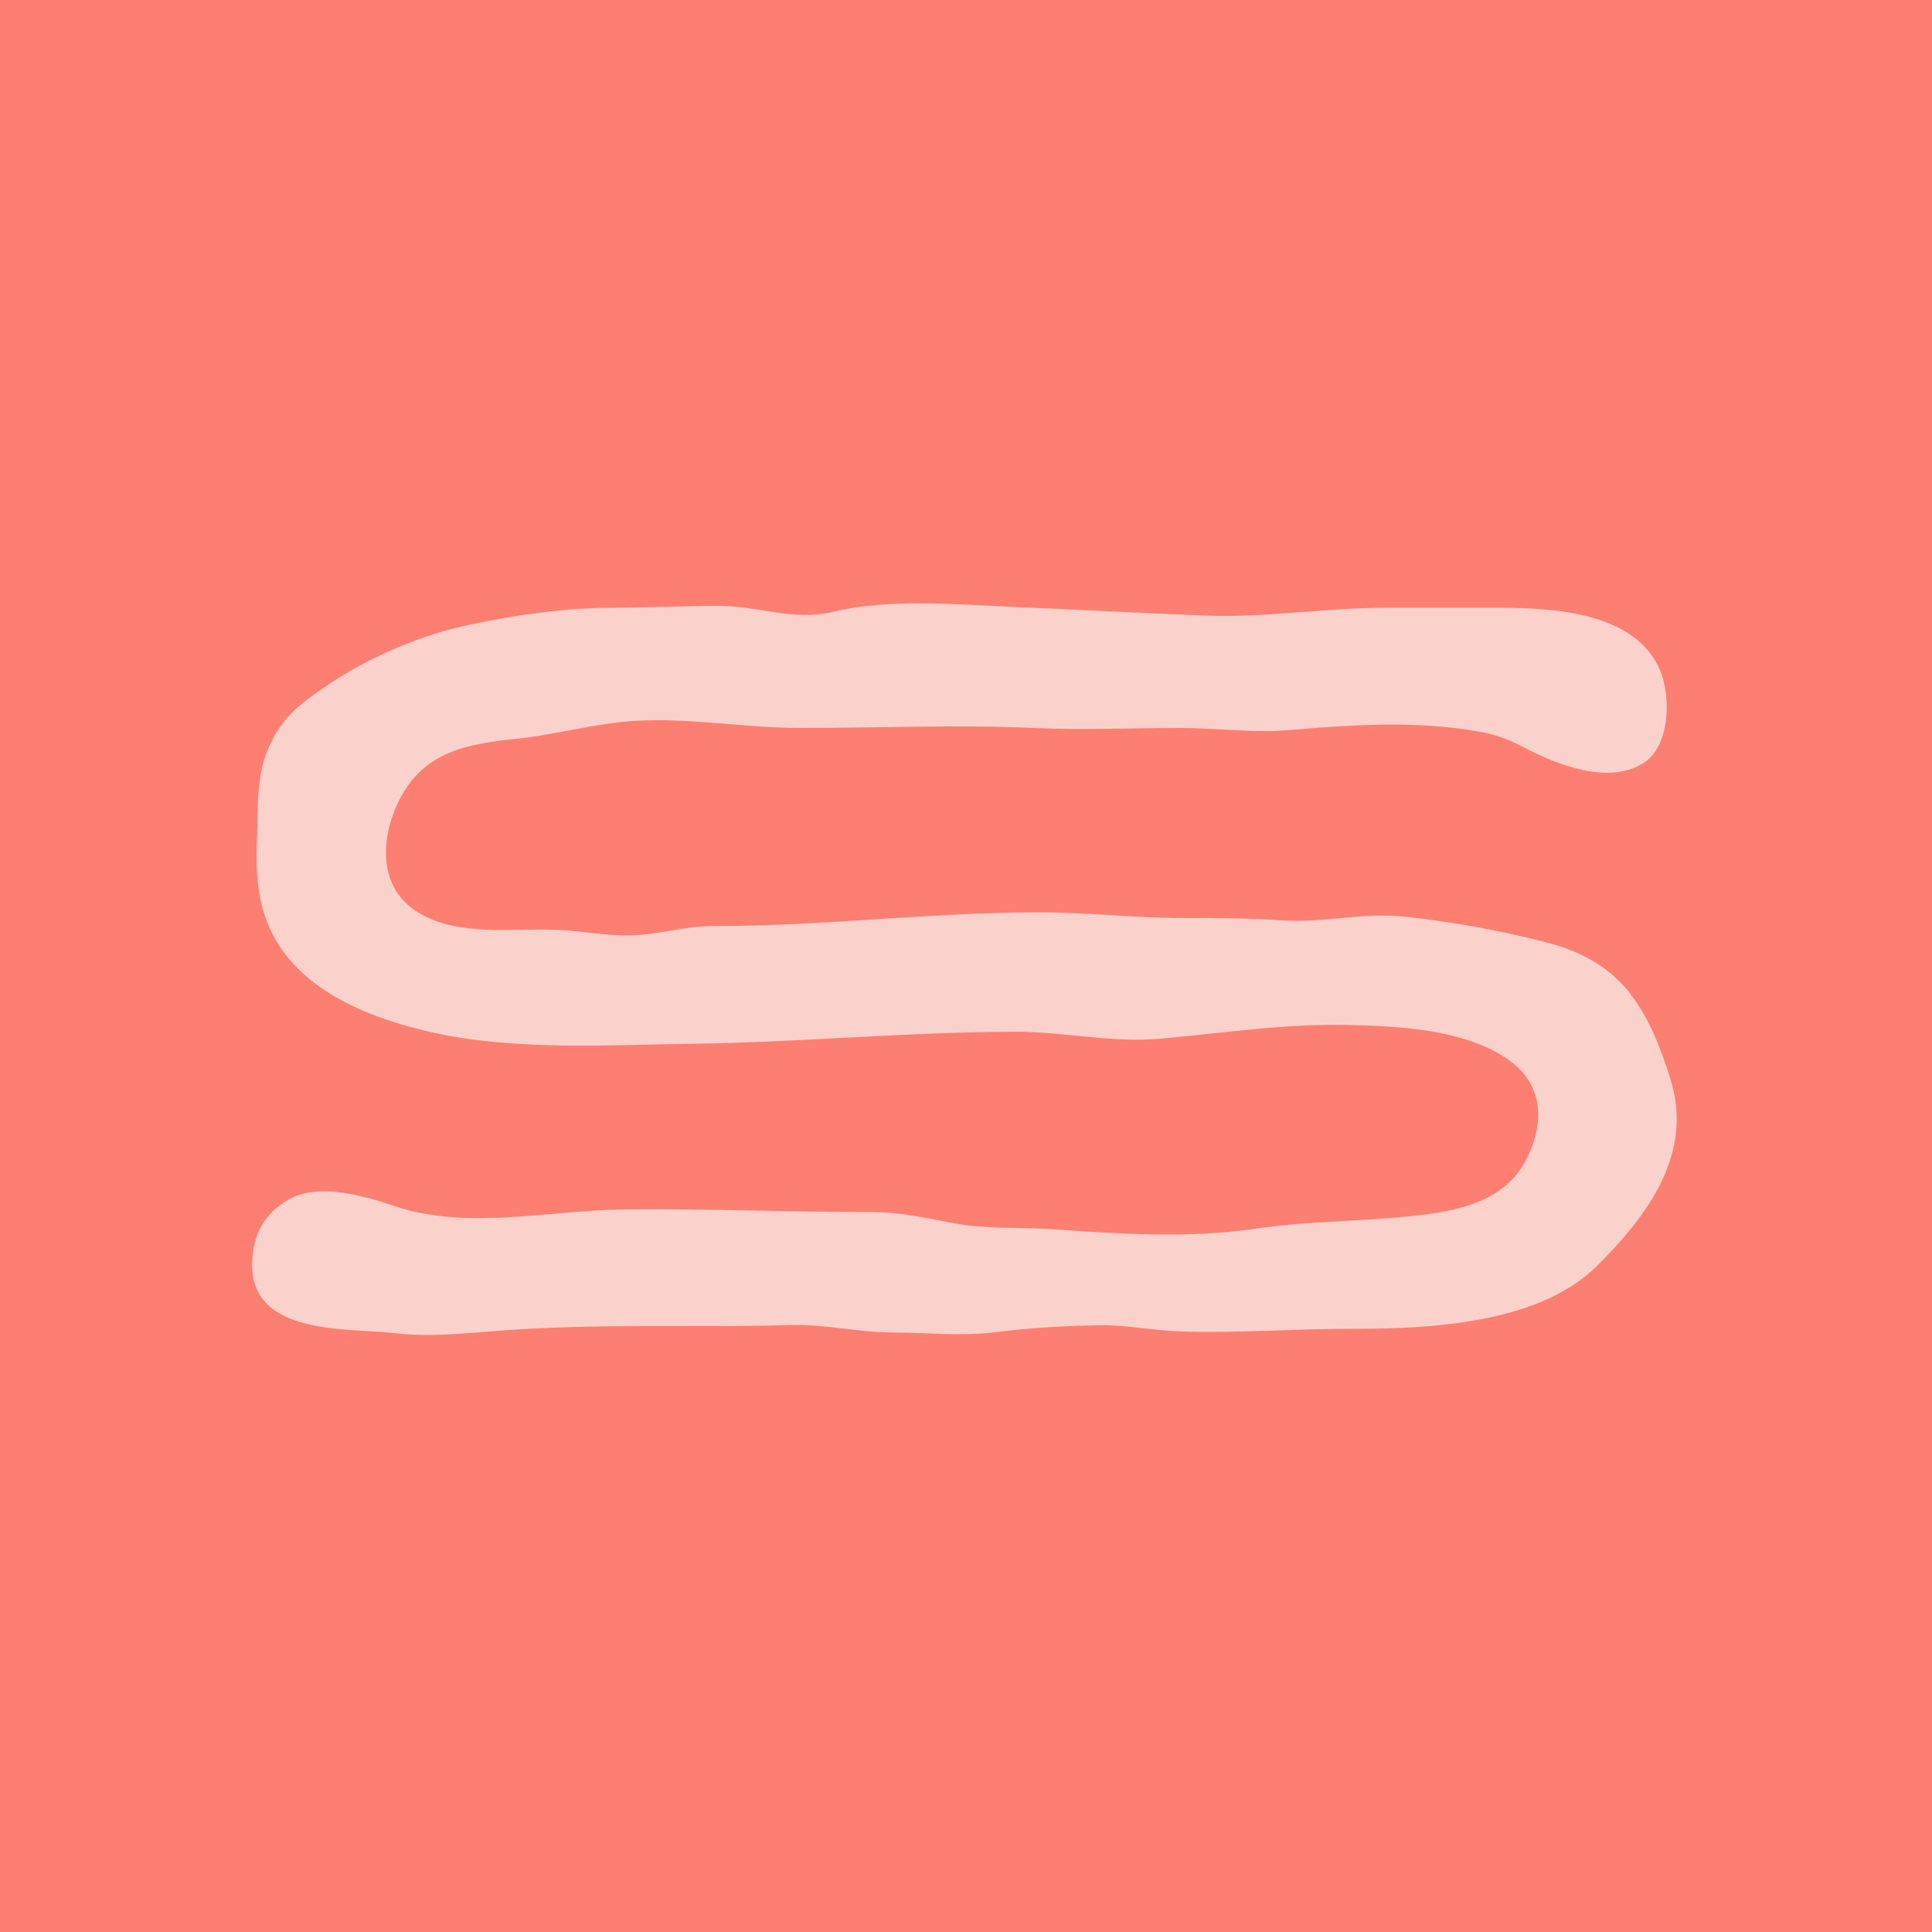 <svg viewBox="0 0 72 72" version="1.1" xmlns="http://www.w3.org/2000/svg" id="Layer_1">
  
  <defs>
    <style>
      .st0 {
        fill: #fbd2cb;
      }

      .st1 {
        fill: #fd7f71;
      }
    </style>
  </defs>
  <rect height="72.06" width="72.06" class="st1"></rect>
  <path d="M60.76,37.03c-.7-.88-1.66-1.53-3.09-1.9-1.78-.46-3.6-.79-5.44-.98-1.48-.14-2.94.25-4.41.15-1.25-.08-2.5-.09-3.77-.09-1.79,0-3.53-.21-5.33-.21-4.06,0-8.09.52-12.15.51-1.05,0-2.01.32-3.06.35-.95.02-1.83-.17-2.77-.21-1.67-.07-3.65.27-5.15-.64-1.63-.99-1.39-3.04-.57-4.45.94-1.6,2.52-1.85,4.25-2.03,1.44-.15,2.85-.56,4.31-.66,2.06-.14,4.17.26,6.24.26,2.91,0,5.8-.13,8.71,0,1.83.08,3.64,0,5.47,0,1.36,0,2.69.19,4.02.08,2.3-.2,4.78-.36,7.07.05.63.11,1.1.28,1.68.58,1.25.66,3.17,1.43,4.49.59.96-.61,1.03-2.44.61-3.44-.91-2.17-3.97-2.34-5.97-2.34h-4.28c-2.26,0-4.44.38-6.7.29-2.36-.09-4.73-.22-7.09-.32-2.16-.09-4.68-.33-6.79.18-1.49.36-2.72-.22-4.28-.22-1.32,0-2.62.07-3.94.07-1.75,0-3.59.27-5.27.62-1.82.38-3.71,1.18-5.25,2.2-1.06.71-1.82,1.25-2.33,2.49-.44,1.06-.35,2.35-.4,3.48-.05,1.26.06,2.48.71,3.6,1.19,2.04,3.74,2.98,5.94,3.46,3.09.66,6.46.44,9.59.4,4.07-.06,7.98-.44,12.03-.45,1.82,0,3.57.42,5.39.26,2.37-.21,4.74-.58,7.12-.51,1.85.05,4.13.17,5.73,1.2,1.36.88,1.54,2.25.86,3.69-.74,1.58-2.33,1.98-3.91,2.18-2.07.26-4.18.21-6.24.52-2.51.37-5.06.19-7.58.02-1.19-.08-2.47,0-3.64-.22-1.03-.19-2-.42-3.07-.42-3.06,0-6.14-.13-9.22-.1-2.78.03-5.86.79-8.57-.12-1.12-.38-2.85-.89-3.96-.24-.82.48-1.22,1.09-1.33,2.04-.35,3.06,3.4,2.72,5.37,2.94,1.42.16,2.85-.04,4.27-.13,2.18-.15,4.36-.14,6.56-.14,1.28,0,2.56,0,3.85-.04,1.27-.04,2.54.28,3.82.28s2.54.15,3.87-.02c1.26-.16,2.52-.23,3.79-.25,1.06-.02,2.02.2,3.06.23,2.19.07,4.36-.11,6.53-.1,2.85,0,6.84-.22,8.97-2.34,1.92-1.9,3.6-4.2,2.75-6.94-.39-1.26-.83-2.34-1.5-3.19v-.02Z" class="st0"></path>
</svg>